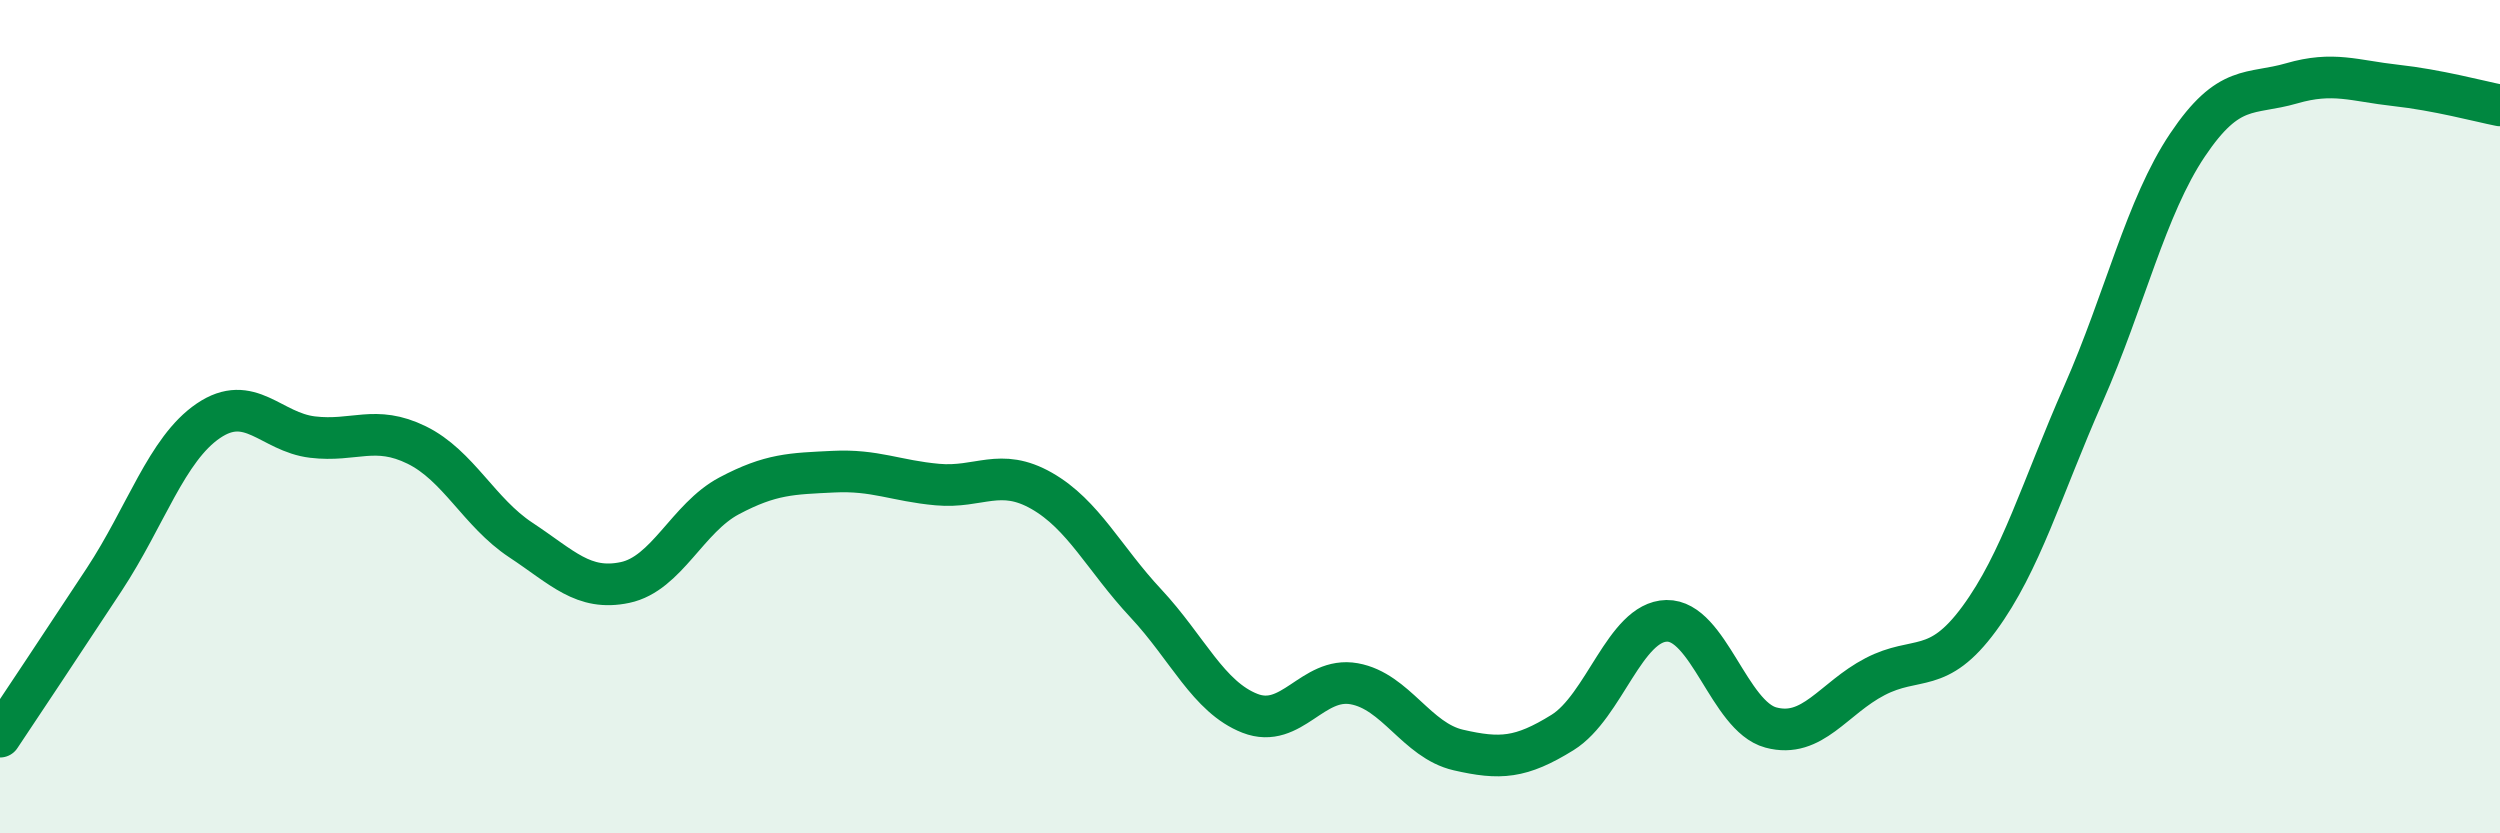
    <svg width="60" height="20" viewBox="0 0 60 20" xmlns="http://www.w3.org/2000/svg">
      <path
        d="M 0,17.68 C 0.5,16.93 1.5,15.43 2.5,13.91 C 3.5,12.39 4,10.78 5,10.1 C 6,9.42 6.5,10.37 7.5,10.49 C 8.5,10.61 9,10.19 10,10.68 C 11,11.17 11.5,12.3 12.5,12.96 C 13.5,13.62 14,14.19 15,13.98 C 16,13.77 16.5,12.43 17.5,11.9 C 18.5,11.37 19,11.37 20,11.32 C 21,11.27 21.5,11.54 22.5,11.63 C 23.5,11.72 24,11.21 25,11.78 C 26,12.35 26.5,13.41 27.5,14.48 C 28.5,15.55 29,16.73 30,17.12 C 31,17.51 31.5,16.23 32.5,16.41 C 33.5,16.59 34,17.77 35,18 C 36,18.23 36.5,18.2 37.5,17.58 C 38.5,16.96 39,14.92 40,14.9 C 41,14.88 41.5,17.19 42.5,17.46 C 43.5,17.73 44,16.76 45,16.24 C 46,15.72 46.5,16.21 47.5,14.85 C 48.5,13.49 49,11.73 50,9.46 C 51,7.19 51.5,4.97 52.5,3.48 C 53.5,1.99 54,2.29 55,2 C 56,1.71 56.5,1.94 57.5,2.05 C 58.5,2.16 59.5,2.43 60,2.53L60 20L0 20Z"
        fill="#008740"
        opacity="0.1"
        stroke-linecap="round"
        stroke-linejoin="round"
      />
      <path
        d="M 0,17.68 C 0.5,16.93 1.5,15.43 2.5,13.91 C 3.5,12.39 4,10.78 5,10.1 C 6,9.42 6.5,10.37 7.5,10.49 C 8.5,10.61 9,10.19 10,10.68 C 11,11.17 11.5,12.3 12.5,12.96 C 13.5,13.62 14,14.19 15,13.98 C 16,13.77 16.5,12.43 17.5,11.9 C 18.5,11.37 19,11.37 20,11.32 C 21,11.27 21.5,11.54 22.5,11.63 C 23.5,11.72 24,11.21 25,11.78 C 26,12.35 26.5,13.41 27.5,14.48 C 28.5,15.55 29,16.73 30,17.12 C 31,17.51 31.5,16.23 32.5,16.41 C 33.5,16.59 34,17.77 35,18 C 36,18.23 36.5,18.2 37.5,17.58 C 38.5,16.96 39,14.92 40,14.9 C 41,14.88 41.5,17.19 42.5,17.46 C 43.5,17.73 44,16.76 45,16.24 C 46,15.72 46.5,16.21 47.5,14.85 C 48.5,13.49 49,11.73 50,9.46 C 51,7.19 51.5,4.97 52.5,3.48 C 53.5,1.99 54,2.29 55,2 C 56,1.71 56.5,1.94 57.5,2.05 C 58.5,2.16 59.5,2.43 60,2.53"
        stroke="#008740"
        stroke-width="1"
        fill="none"
        stroke-linecap="round"
        stroke-linejoin="round"
      />
    </svg>
  